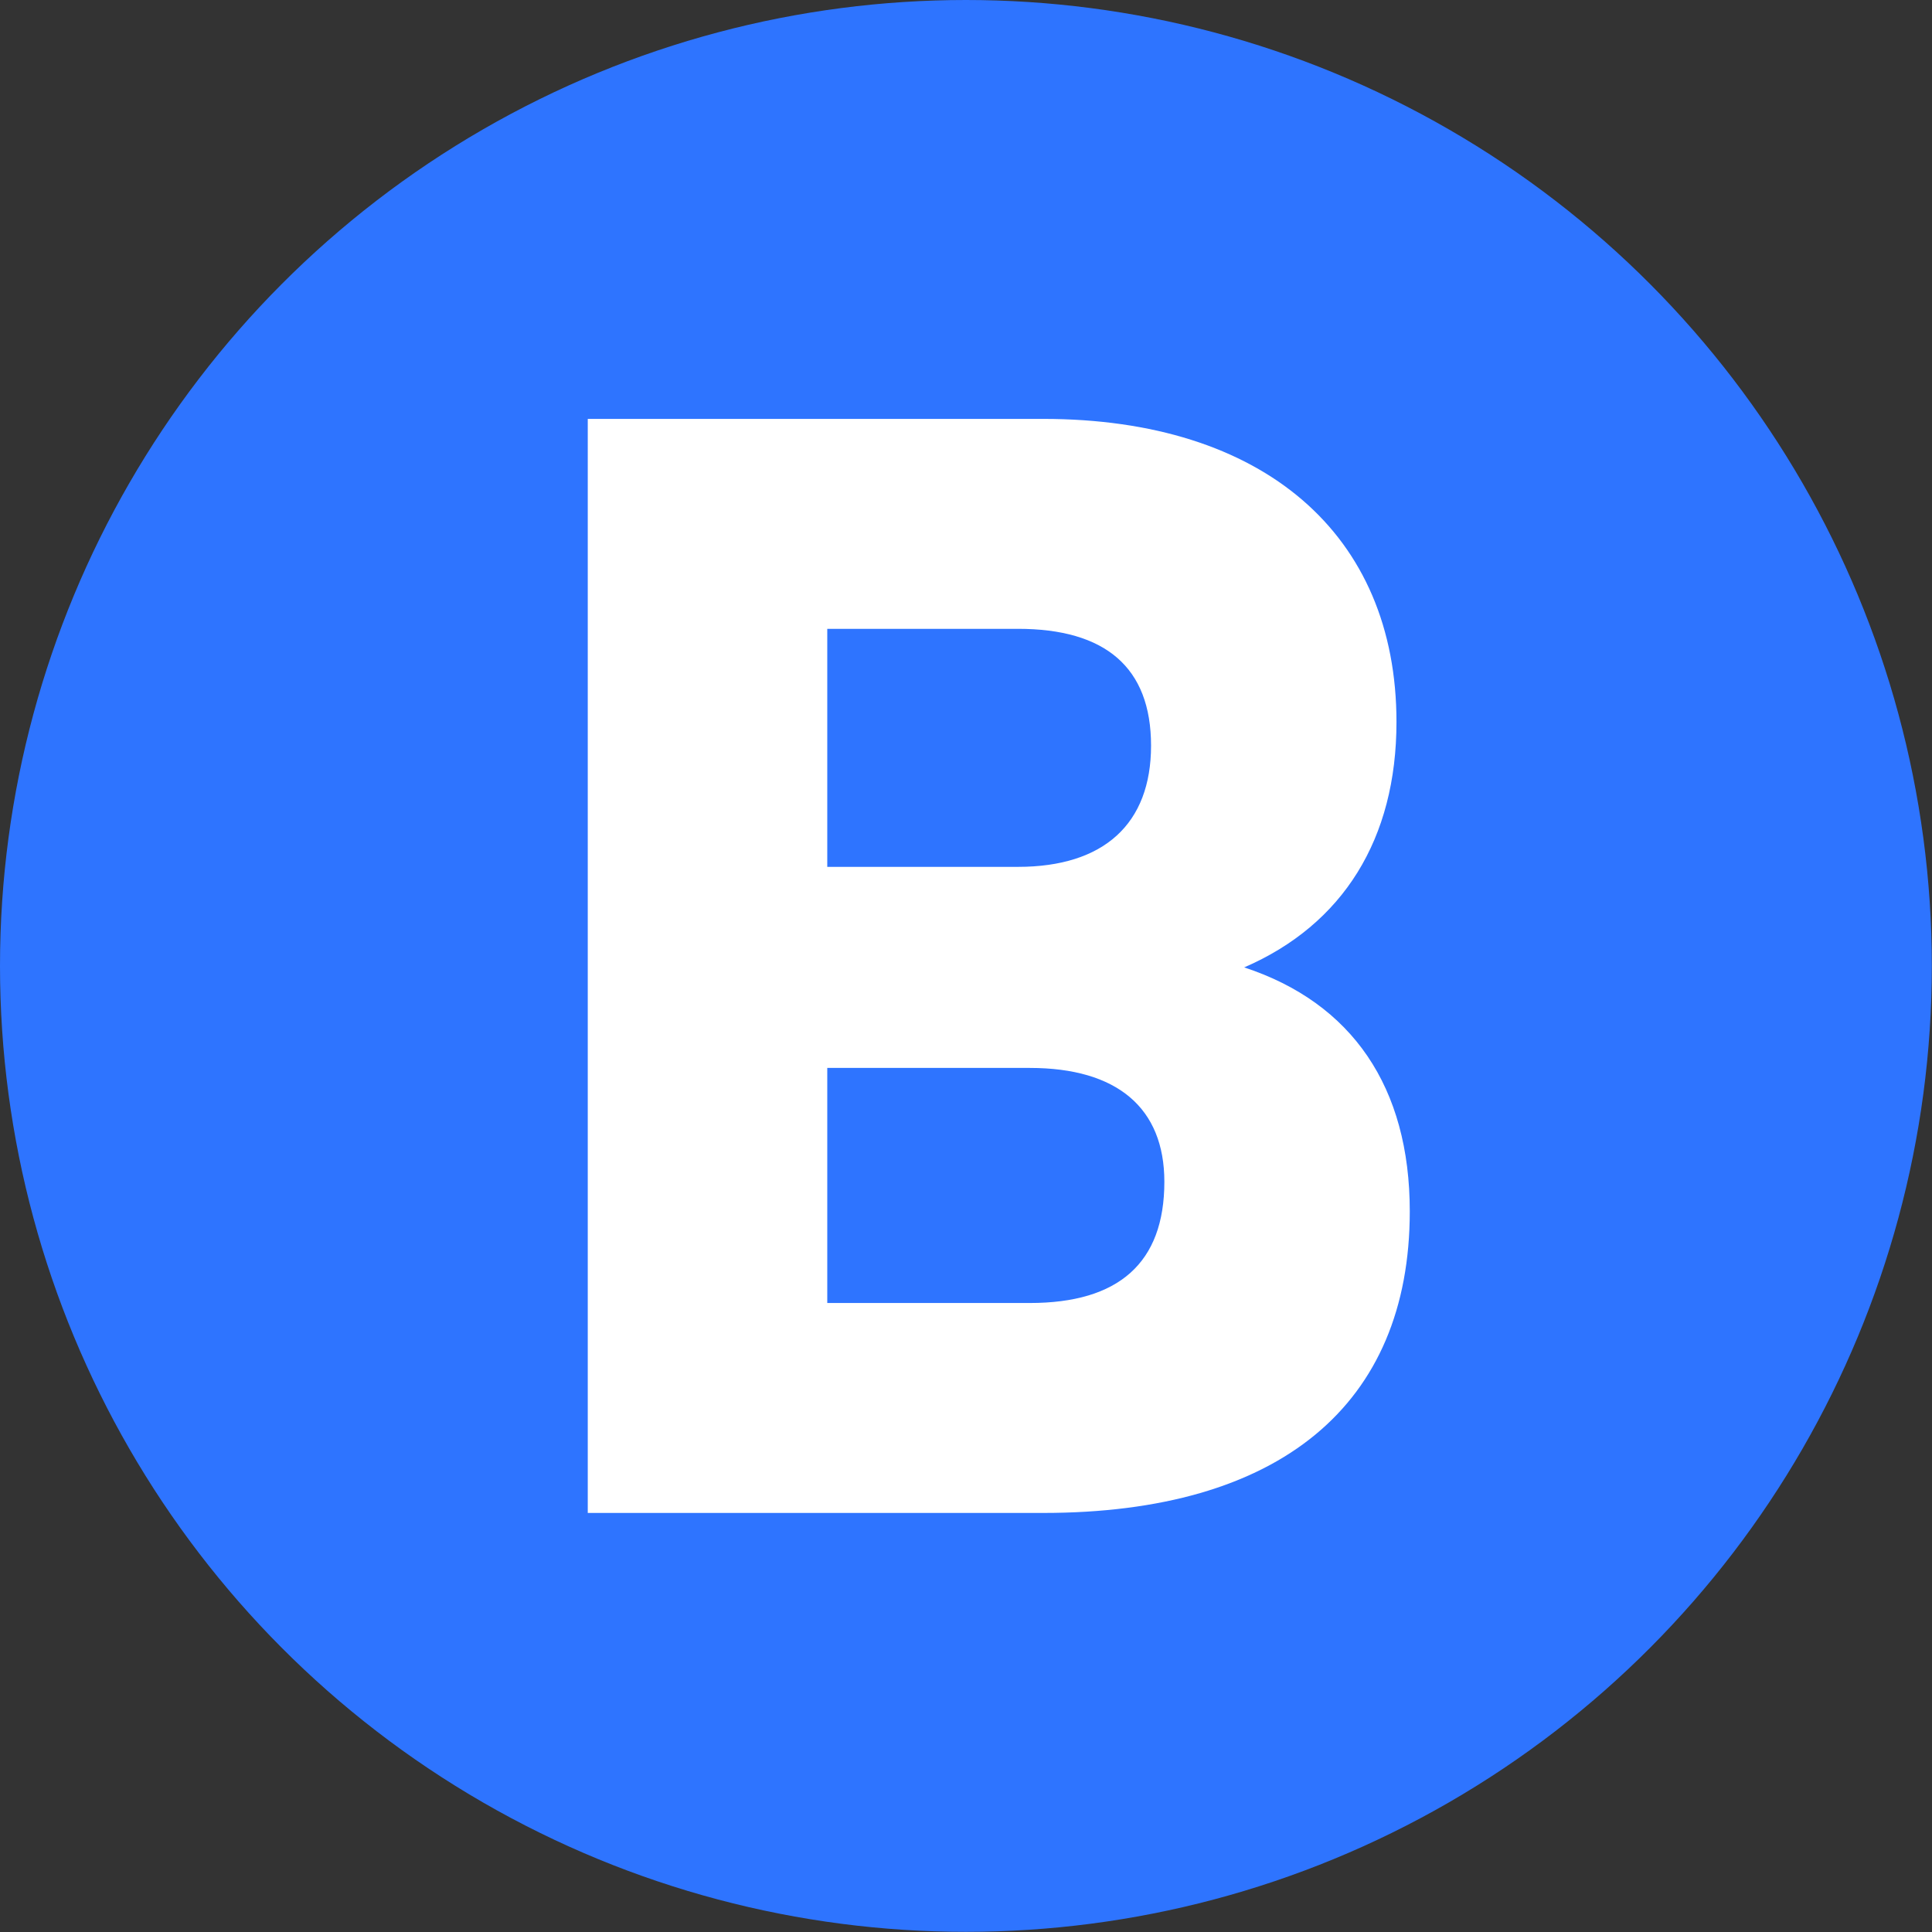 <svg data-name="Layer 2" xmlns="http://www.w3.org/2000/svg" viewBox="0 0 117.61 117.61"><rect x="0" y="0" width="117.61" height="117.61" fill="#333333" stroke="none"/><g data-name="Layer 1"><circle cx="58.8" cy="58.8" r="58.8" style="fill: #2e74ff;"></circle><path d="M35.78,25.5h27.72c13.41,0,21.51,7.02,21.51,18.45,0,7.11-3.24,12.33-9.27,14.94,6.57,2.16,10.08,7.29,10.08,14.85,0,11.79-7.92,18.36-22.32,18.36h-27.72V25.5ZM50.36,38.28v14.49h11.61c5.22,0,8.1-2.61,8.1-7.38s-2.79-7.11-8.1-7.11h-11.61ZM50.36,65.01v14.31h12.33c5.4,0,8.19-2.43,8.19-7.38,0-4.5-2.88-6.93-8.19-6.93h-12.33Z" style="fill: #fff;"></path></g></svg>